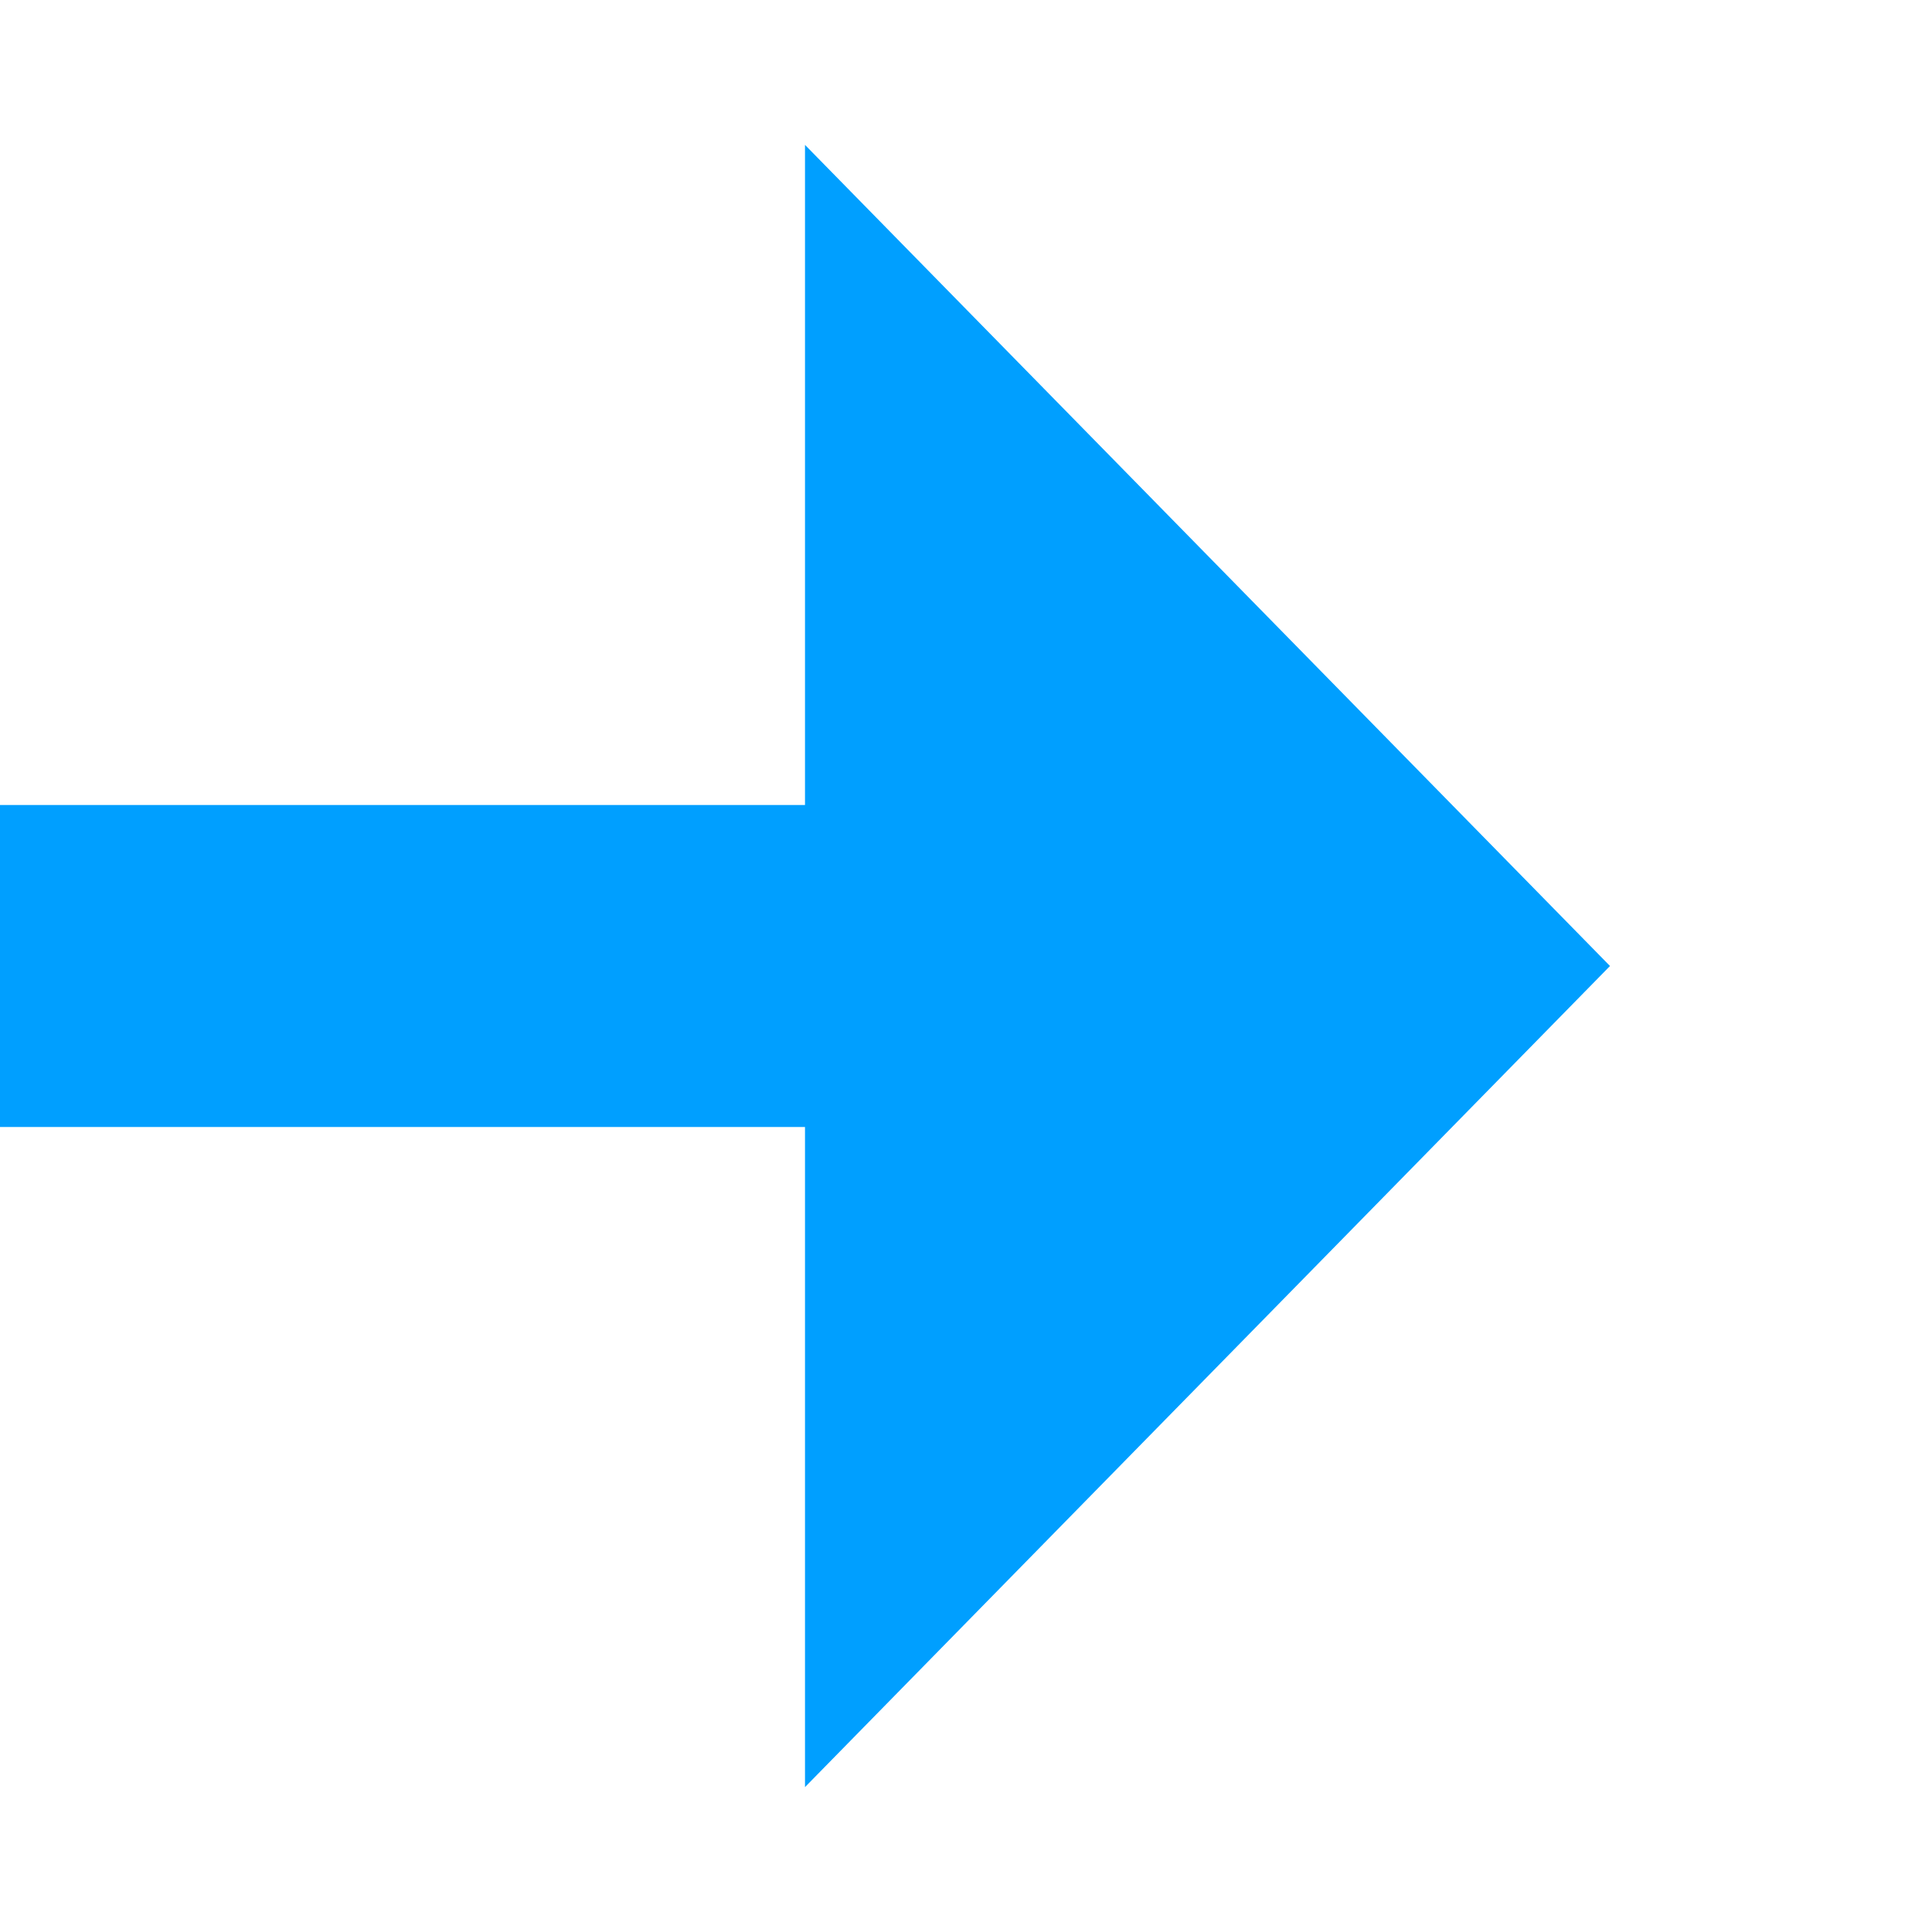 ﻿<?xml version="1.0" encoding="utf-8"?>
<svg version="1.1" xmlns:xlink="http://www.w3.org/1999/xlink" width="24px" height="24px" preserveAspectRatio="xMinYMid meet" viewBox="464 1596  24 22" xmlns="http://www.w3.org/2000/svg">
  <defs>
    <mask fill="white" id="clip10">
      <path d="M 333 1593  L 417 1593  L 417 1621  L 333 1621  Z M 266 1593  L 496 1593  L 496 1621  L 266 1621  Z " fill-rule="evenodd" />
    </mask>
  </defs>
  <path d="M 333 1607  L 266 1607  M 417 1607  L 476 1607  " stroke-width="4" stroke="#009fff" fill="none" />
  <path d="M 474 1617.2  L 484 1607  L 474 1596.8  L 474 1617.2  Z " fill-rule="nonzero" fill="#009fff" stroke="none" mask="url(#clip10)" />
</svg>